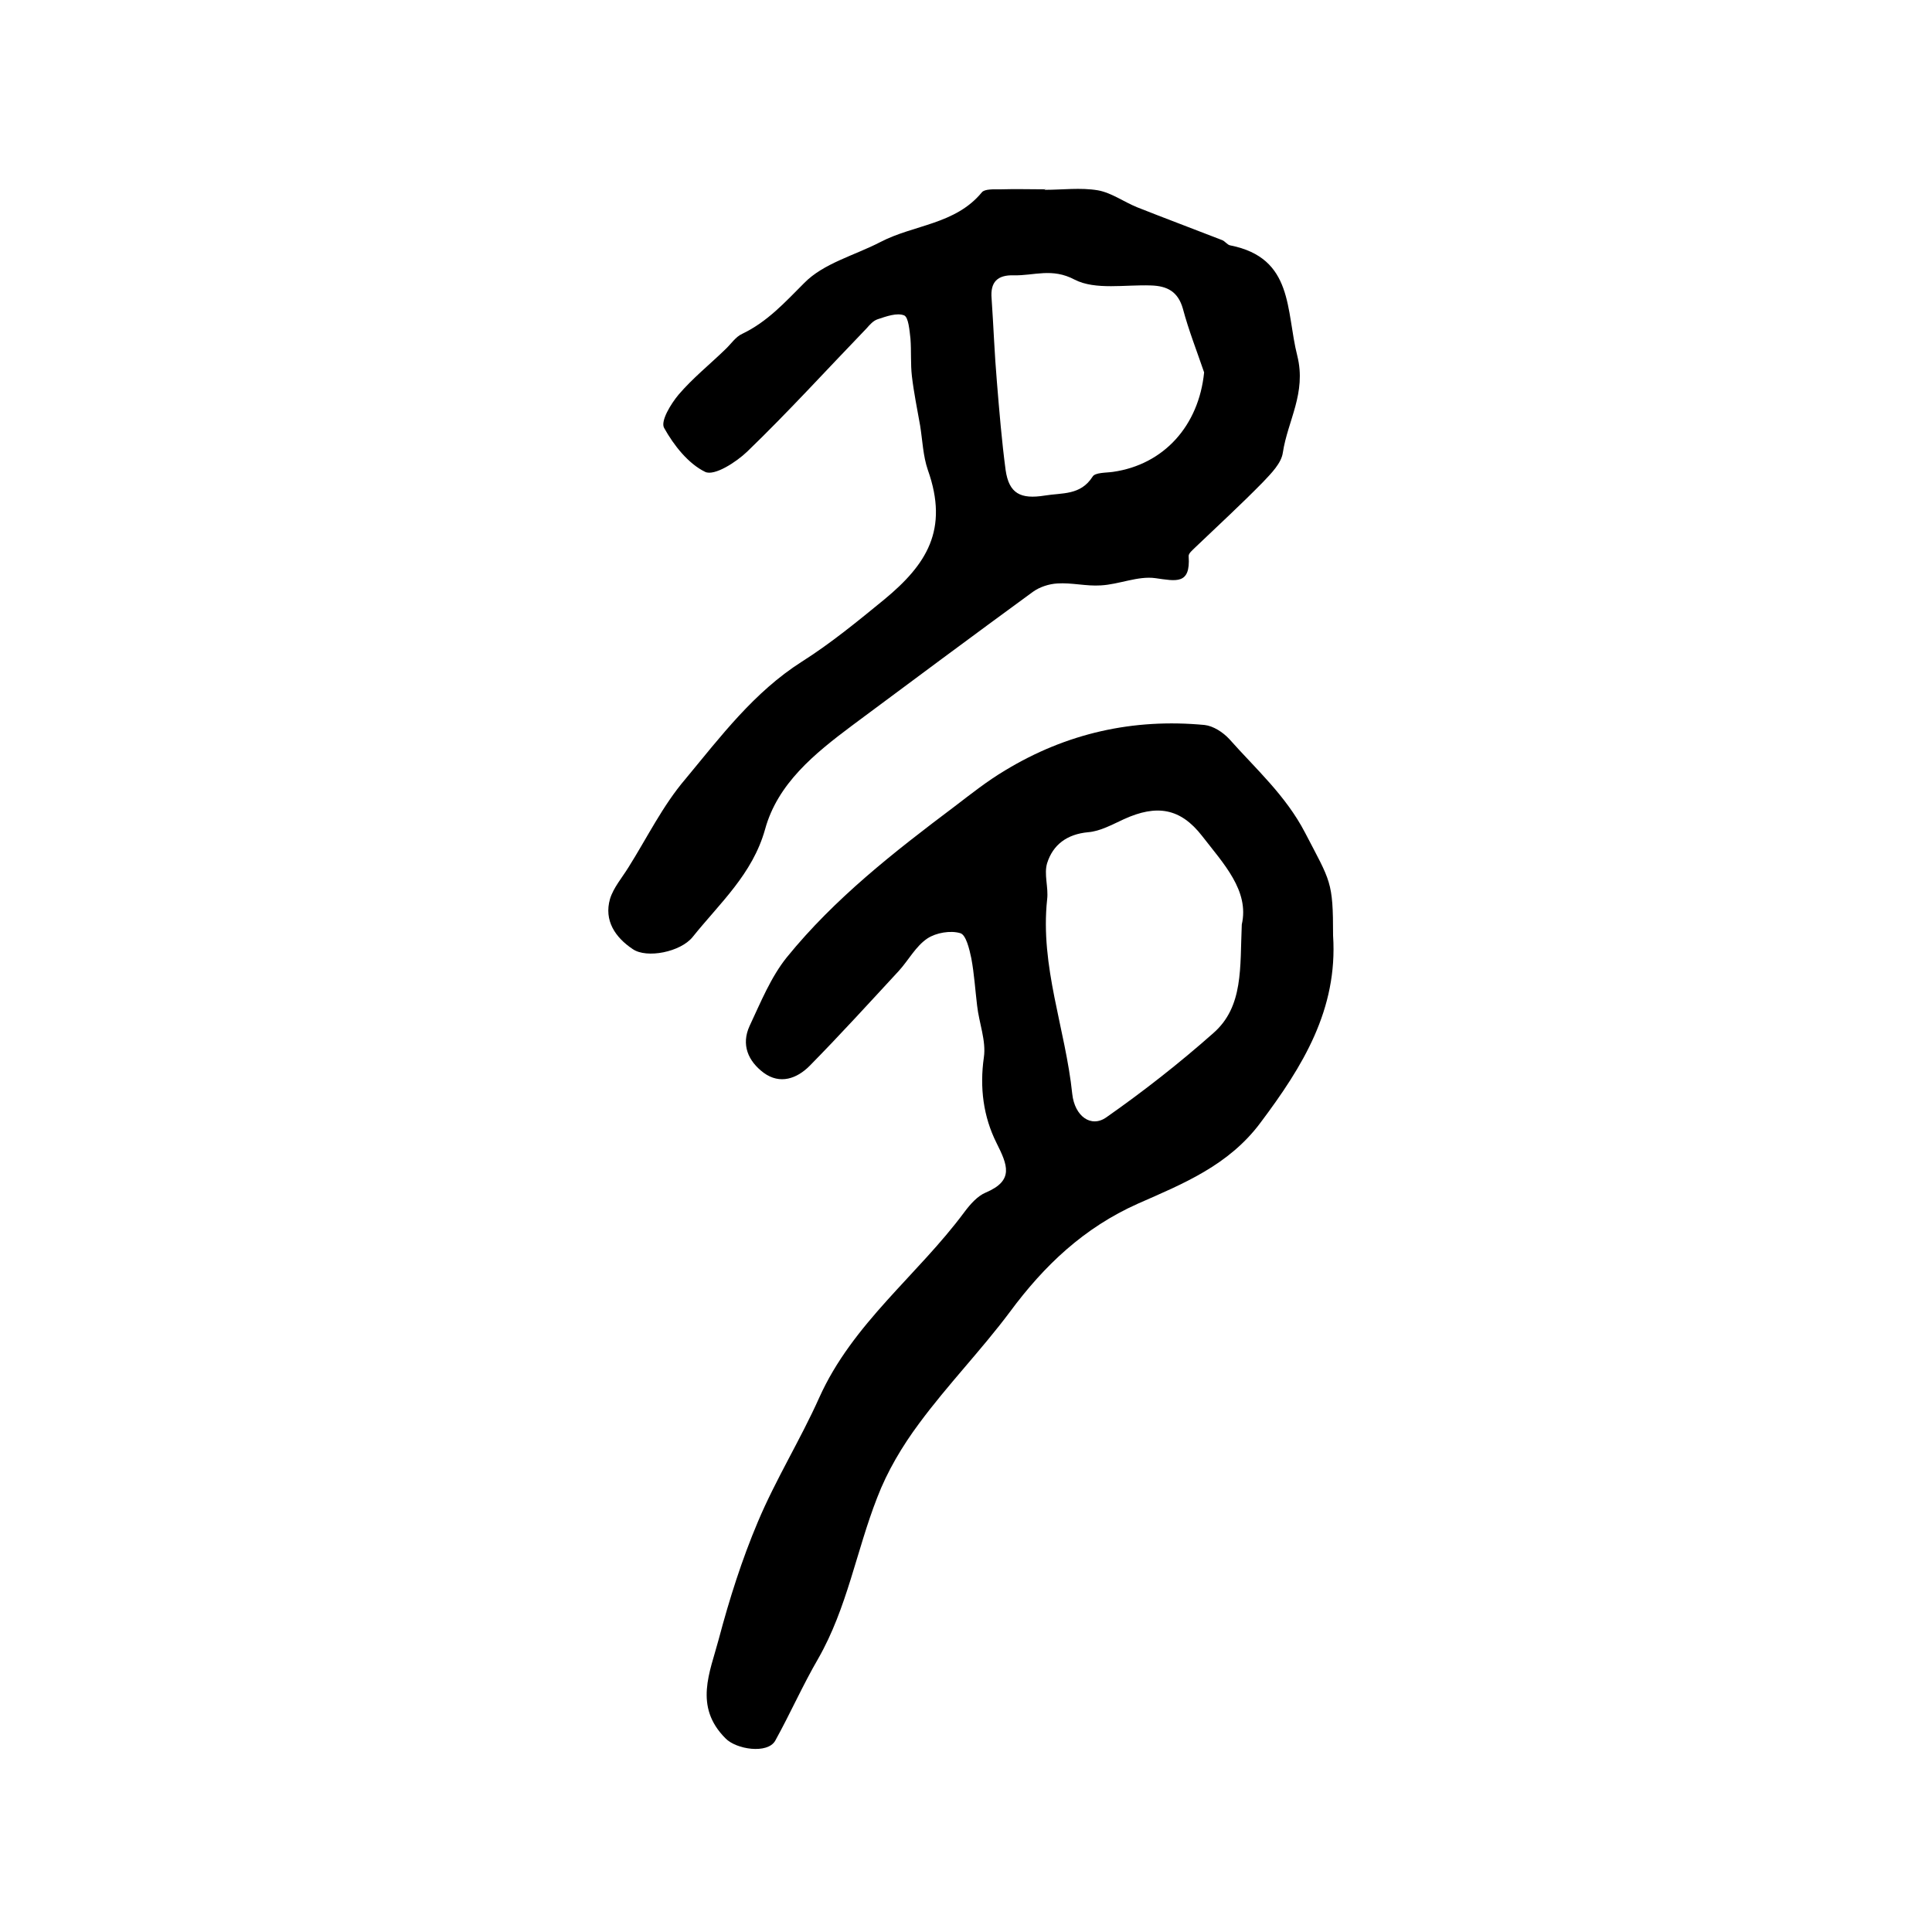 <?xml version="1.0" encoding="utf-8"?>
<!-- Generator: Adobe Illustrator 22.0.0, SVG Export Plug-In . SVG Version: 6.00 Build 0)  -->
<svg version="1.1" id="图层_1" xmlns="http://www.w3.org/2000/svg" xmlns:xlink="http://www.w3.org/1999/xlink" x="0px" y="0px"
	 viewBox="0 0 400 400" style="enable-background:new 0 0 400 400;" xml:space="preserve">
<style type="text/css">
	.st0{fill:#FFFFFF;}
</style>
<g>
	
	<path d="M276,193.7c1,15.3-6.3,27.1-15,38.7c-6.6,8.9-16.1,12.7-25.4,16.8c-11.2,5-19.4,12.8-26.5,22.4
		c-5.9,7.9-12.9,15.1-18.8,23.1c-3.5,4.7-6.6,9.9-8.7,15.4c-4.3,11-6.2,22.8-12.2,33.3c-3.2,5.5-5.8,11.4-8.9,17
		c-1.6,2.8-8.1,1.8-10.3-0.5c-6.6-6.6-3.2-13.7-1.4-20.5c2.2-8.3,4.8-16.5,8.1-24.3c3.7-8.8,8.8-17,12.7-25.7
		c6.9-15.4,20.4-25.4,30.1-38.5c1.2-1.6,2.7-3.3,4.4-4c5.9-2.5,4.5-5.7,2.2-10.3c-2.7-5.4-3.5-11.4-2.6-17.7c0.5-3.4-1-7.1-1.4-10.7
		c-0.4-3.3-0.6-6.6-1.2-9.8c-0.4-1.9-1.1-4.9-2.3-5.2c-2-0.6-5-0.1-6.8,1.1c-2.4,1.6-3.9,4.5-5.9,6.7c-6.1,6.6-12.2,13.3-18.5,19.7
		c-2.6,2.6-6.1,3.9-9.5,1.4c-3.2-2.4-4.7-5.8-2.9-9.7c2.3-4.9,4.4-10.1,7.7-14.2c9.9-12.2,22.2-21.8,34.7-31.2
		c3.4-2.6,6.8-5.3,10.5-7.5c12.7-7.7,26.5-10.8,41.3-9.4c1.8,0.2,3.8,1.5,5.1,2.9c5.5,6.2,11.7,11.7,15.7,19.4
		C275.5,182.6,276,182.4,276,193.7z M257.1,191.4c1.6-7-3.8-12.6-8.2-18.3c-4.5-5.8-9.4-6.6-16.2-3.5c-2.4,1.1-4.9,2.5-7.4,2.7
		c-4.4,0.4-7.3,2.6-8.5,6.4c-0.7,2.3,0.3,5,0,7.5c-1.5,13.9,3.8,26.8,5.2,40.3c0.5,4.6,3.9,7.1,7.1,4.8c7.7-5.4,15.1-11.2,22.1-17.4
		C257.5,208.4,256.7,200.3,257.1,191.4z"/>
	<path d="M216.3,39.3c3.7,0,7.4-0.5,11,0.1c2.8,0.5,5.4,2.4,8.1,3.5c5.8,2.3,11.7,4.5,17.6,6.8c0.6,0.2,1.1,1,1.7,1.1
		c13.2,2.6,11.5,13.5,13.9,22.9c1.9,7.7-2,13.4-3,20c-0.3,2.2-2.4,4.3-4.1,6.1c-4.5,4.6-9.3,9-14,13.5c-0.6,0.6-1.5,1.3-1.4,1.9
		c0.4,5.9-2.6,5.1-6.9,4.5c-3.6-0.5-7.5,1.3-11.3,1.5c-3,0.2-6-0.6-9-0.4c-1.7,0.1-3.6,0.7-5,1.7c-12.6,9.2-25.1,18.5-37.6,27.8
		c-7.6,5.7-15.3,11.9-17.9,21.4c-2.6,9.3-9.4,15.3-15,22.3c-2.5,3.1-9.5,4.5-12.4,2.5c-3.6-2.4-6-5.9-4.7-10.4
		c0.7-2.3,2.5-4.4,3.8-6.5c3.9-6.2,7.1-12.8,11.8-18.3c7.3-8.8,14.2-18,24.1-24.3c6-3.8,11.6-8.4,17.1-12.9
		c8.7-7.2,13.4-14.4,9-26.8c-1-2.9-1.1-6.1-1.6-9.2c-0.6-3.4-1.3-6.8-1.7-10.2c-0.3-2.6-0.1-5.2-0.3-7.8c-0.2-1.7-0.4-4.4-1.3-4.8
		c-1.5-0.6-3.7,0.2-5.5,0.8c-0.9,0.3-1.6,1.1-2.3,1.9c-8.2,8.5-16.2,17.3-24.7,25.5c-2.3,2.2-6.8,5.1-8.7,4.2
		c-3.5-1.7-6.5-5.5-8.5-9.1c-0.8-1.4,1.4-5,3-6.9c2.9-3.4,6.4-6.2,9.6-9.3c1.2-1.1,2.2-2.7,3.6-3.3c5.2-2.5,8.8-6.5,12.8-10.5
		c4-4.1,10.4-5.7,15.8-8.5c6.9-3.6,15.5-3.6,21-10.3c0.6-0.7,2.5-0.6,3.8-0.6c3.2-0.1,6.3,0,9.5,0C216.3,39.1,216.3,39.2,216.3,39.3
		z M249.3,77.1c-1.5-4.4-3.2-8.7-4.4-13.2c-1-3.5-3.2-4.7-6.6-4.8c-5.3-0.2-11.5,1-15.8-1.2c-4.7-2.5-8.4-0.8-12.6-0.9
		c-3.4-0.1-4.9,1.4-4.6,4.8c0.4,5.8,0.6,11.5,1.1,17.3c0.5,6.1,1,12.2,1.8,18.2c0.7,4.9,3.1,6.1,8.1,5.3c3.6-0.6,7.4,0,9.9-3.9
		c0.5-0.9,2.8-0.8,4.2-1C241,96.2,248.2,88.1,249.3,77.1z"/>
	
	
</g>
</svg>
